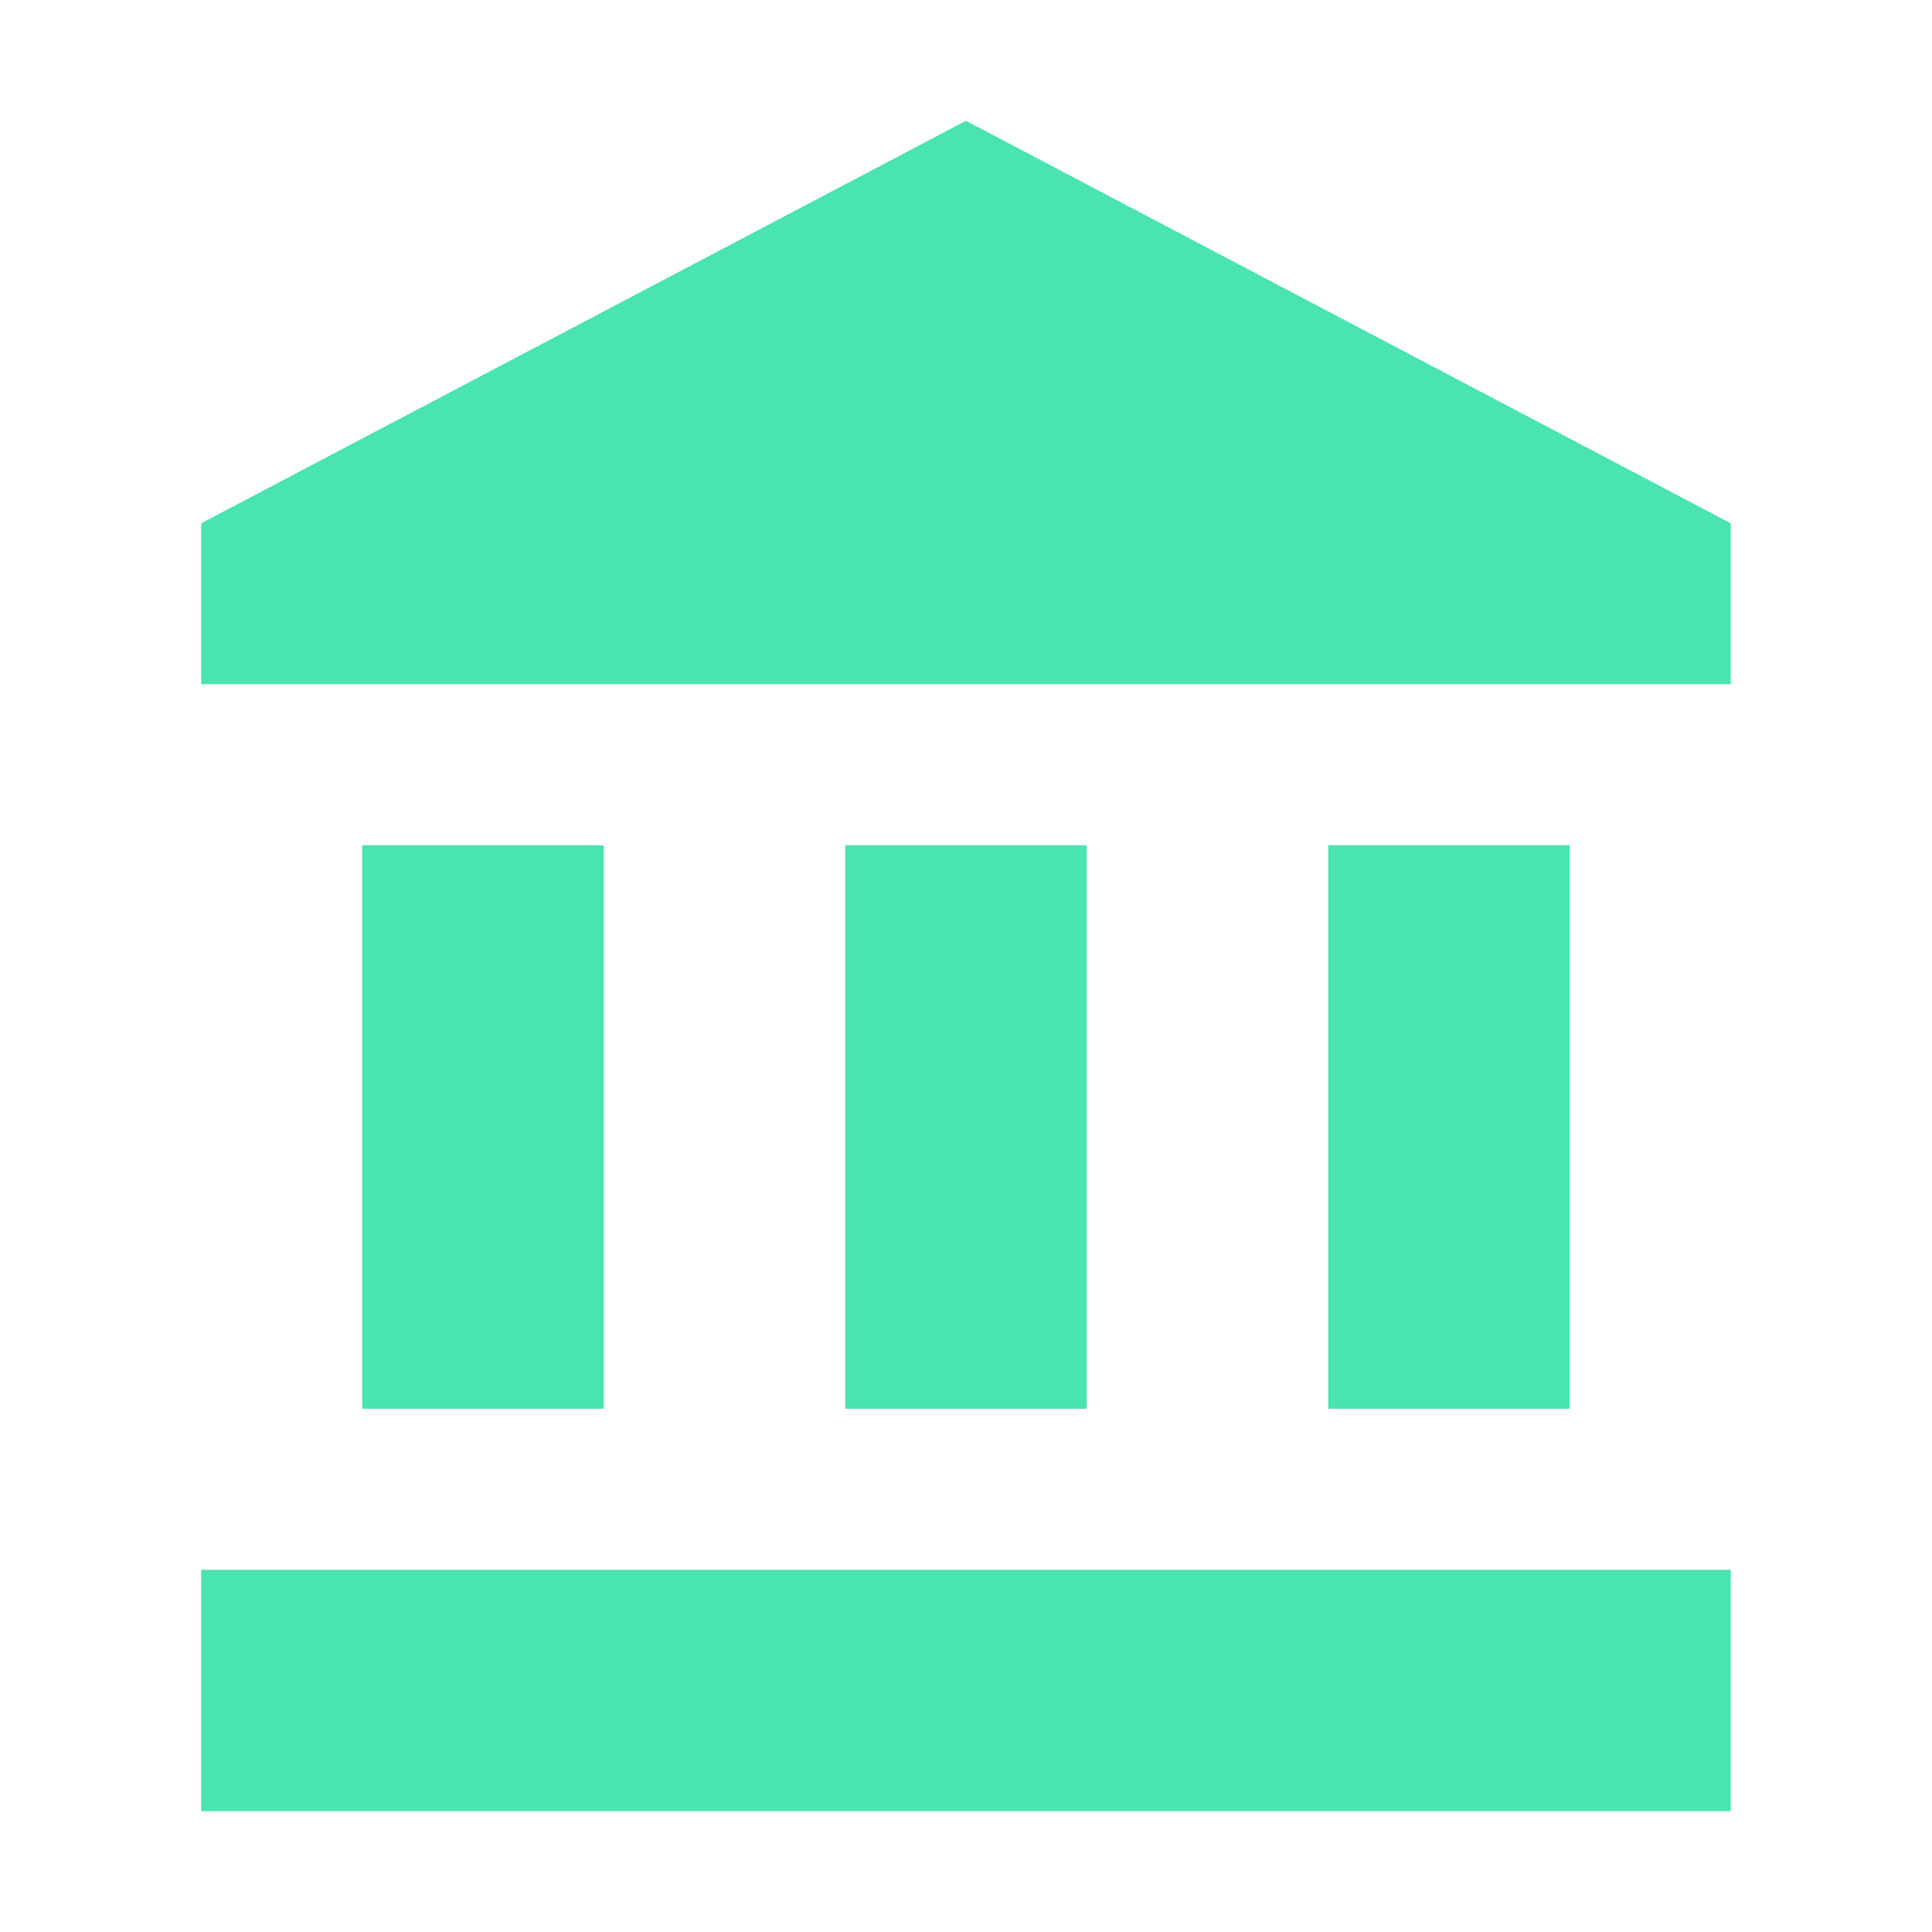 <svg width="38" height="38" viewBox="0 0 38 38" fill="none" xmlns="http://www.w3.org/2000/svg">
<g id="account_balance_24px">
<path id="icon/action/account_balance_24px" d="M34.041 35.625H3.957V30.875H34.041V35.625ZM11.874 27.708H7.124V16.625H11.874V27.708ZM21.374 27.708H16.624V16.625H21.374V27.708ZM30.874 27.708H26.124V16.625H30.874V27.708ZM34.041 10.292V13.458H3.957V10.292L18.999 2.375L34.041 10.292Z" fill="#00D98D" fill-opacity="0.71"/>
</g>
</svg>
